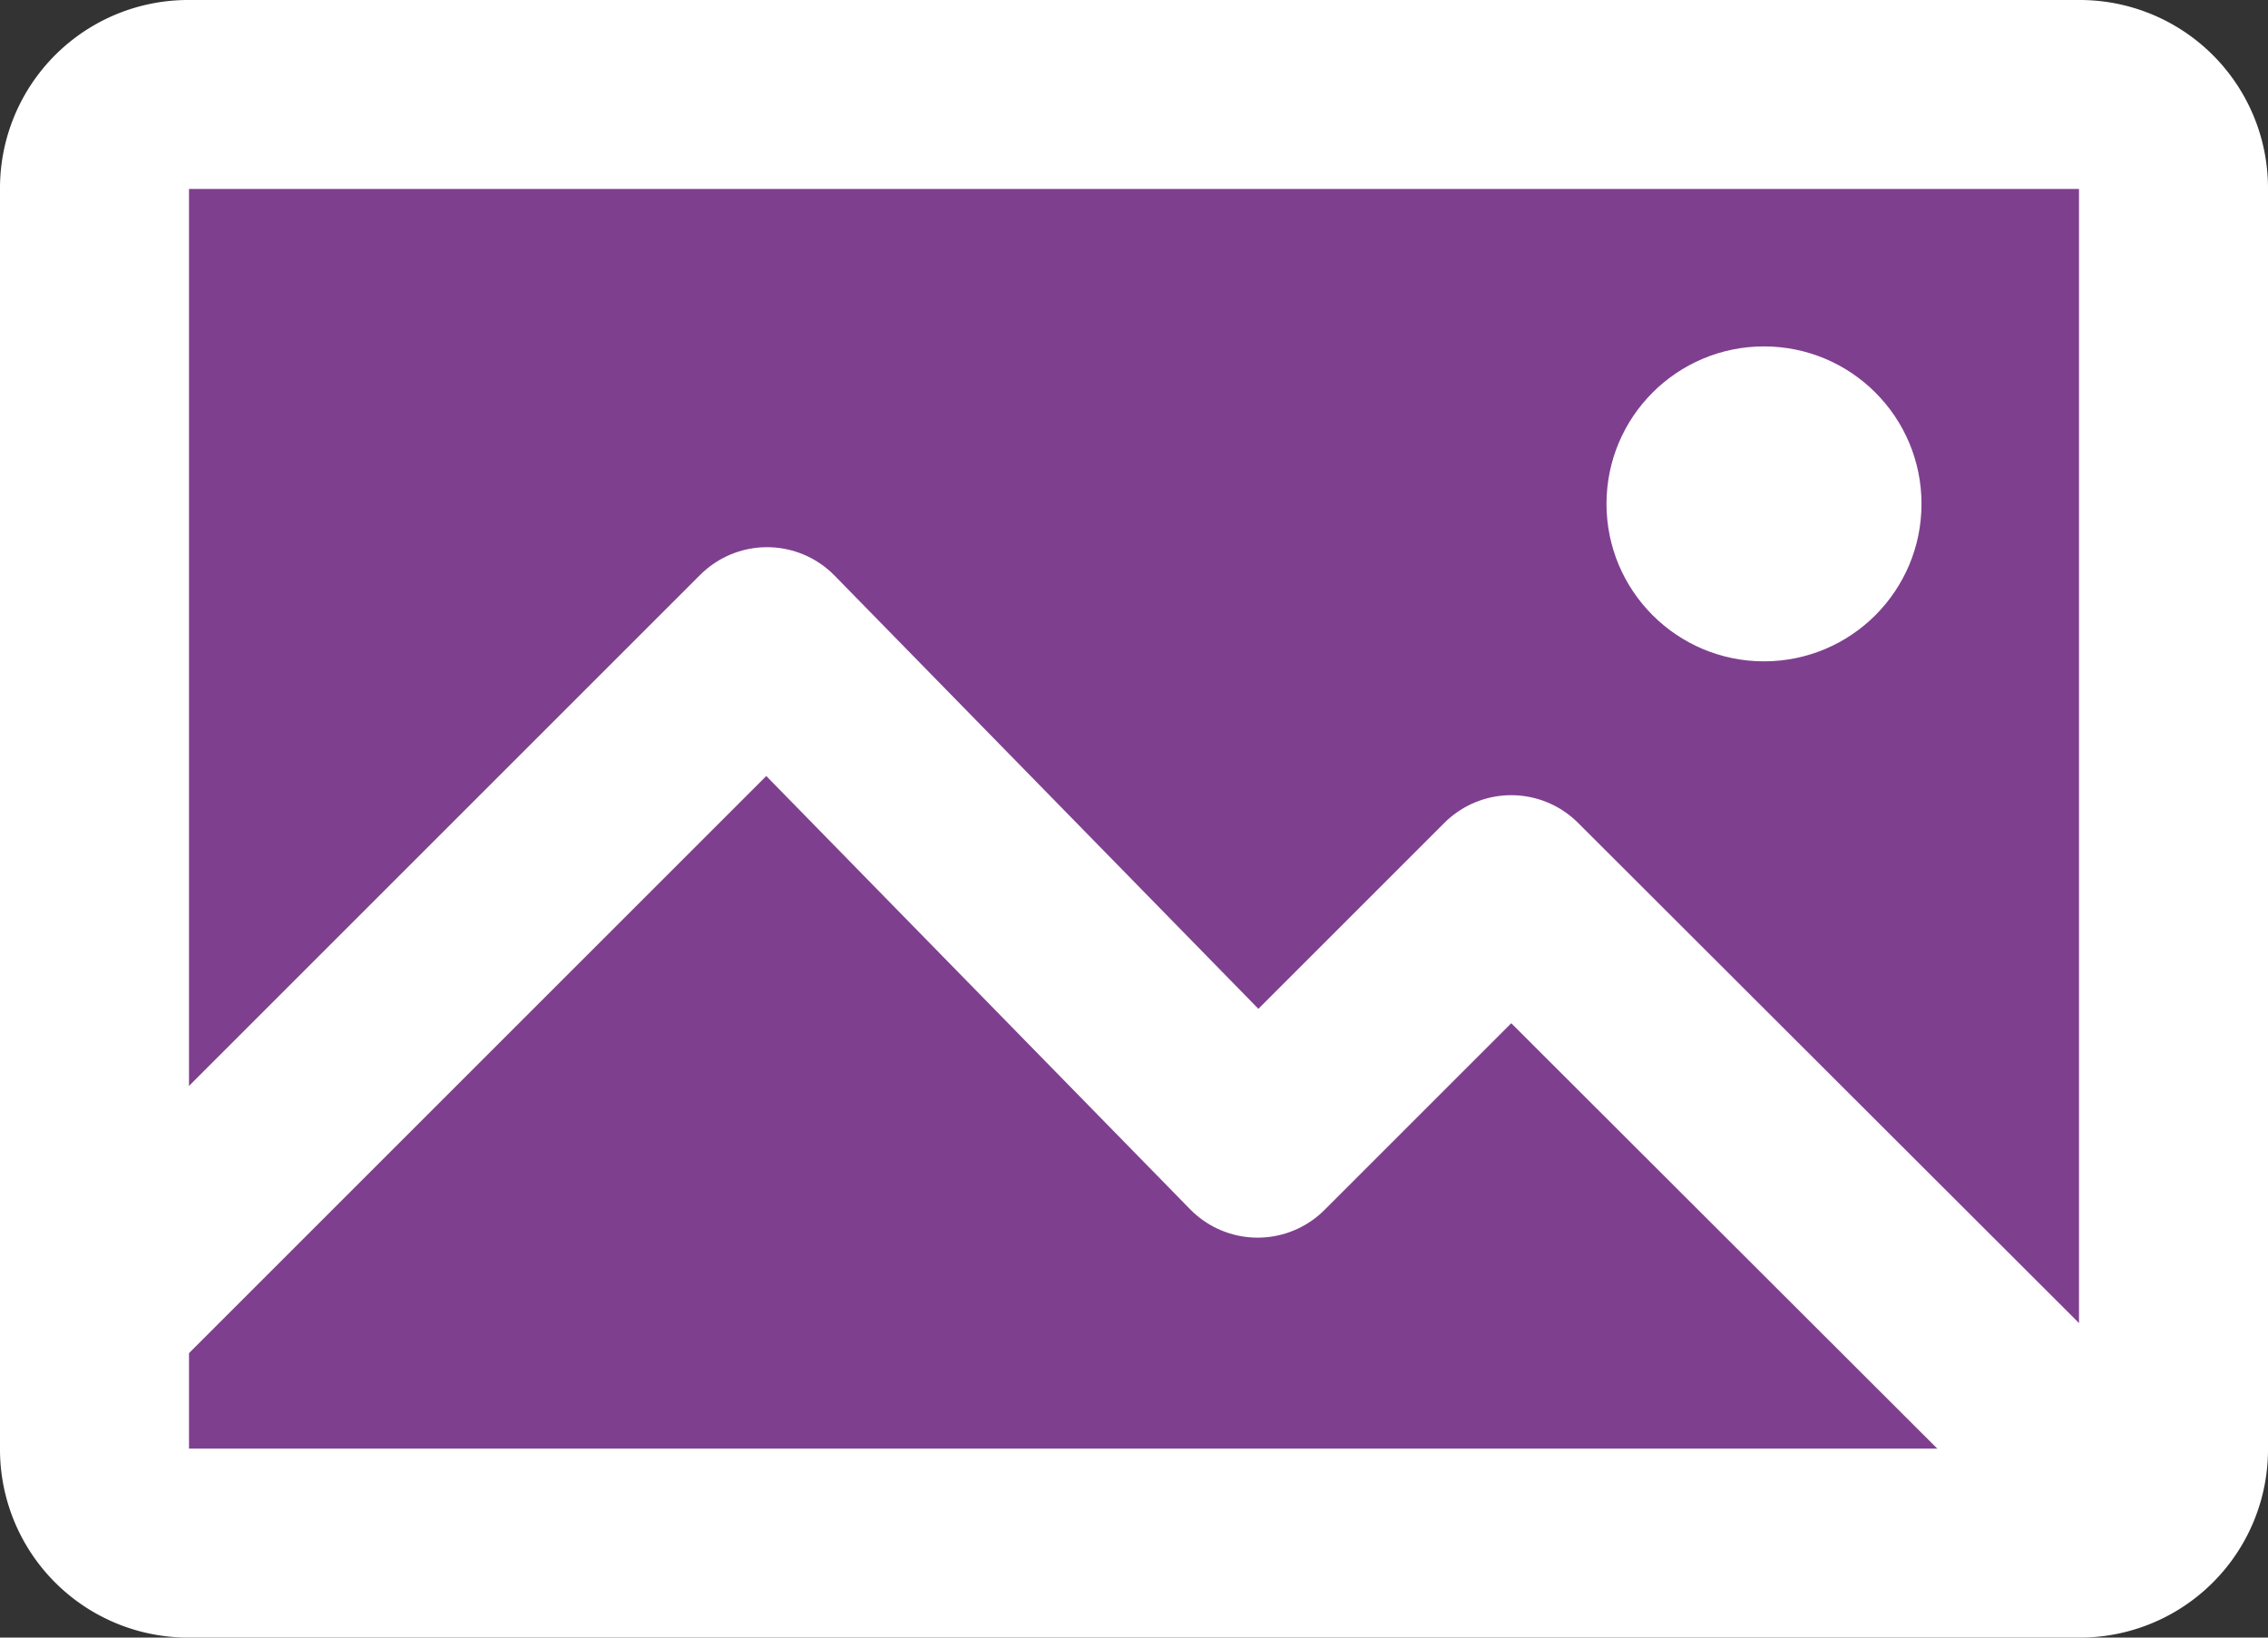 <svg xmlns="http://www.w3.org/2000/svg" width="28.8" height="20.8" viewBox="0 0 28.8 20.8"><rect x="0" y="0" width="28.8" height="20.8" fill="#333333" stroke="none"/><rect x="1.2" y="1.2" width="26.4" height="18.4" rx="1.2" fill="#7f3f8f"/><path d="M26.4,2.4v16H2.4V2.4h24m0-2.4H2.4A2.39,2.39,0,0,0,0,2.4v16a2.39,2.39,0,0,0,2.4,2.4h24a2.39,2.39,0,0,0,2.4-2.4V2.4A2.39,2.39,0,0,0,26.4,0Z" fill="#fff"/><polyline points="1.4 16.49 9.74 8.15 15.97 14.52 19.19 11.3 26.96 19.06" fill="none" stroke="#fff" stroke-linejoin="round" stroke-width="2.4"/><circle cx="22.4" cy="6.4" r="2" fill="#fff"/></svg>